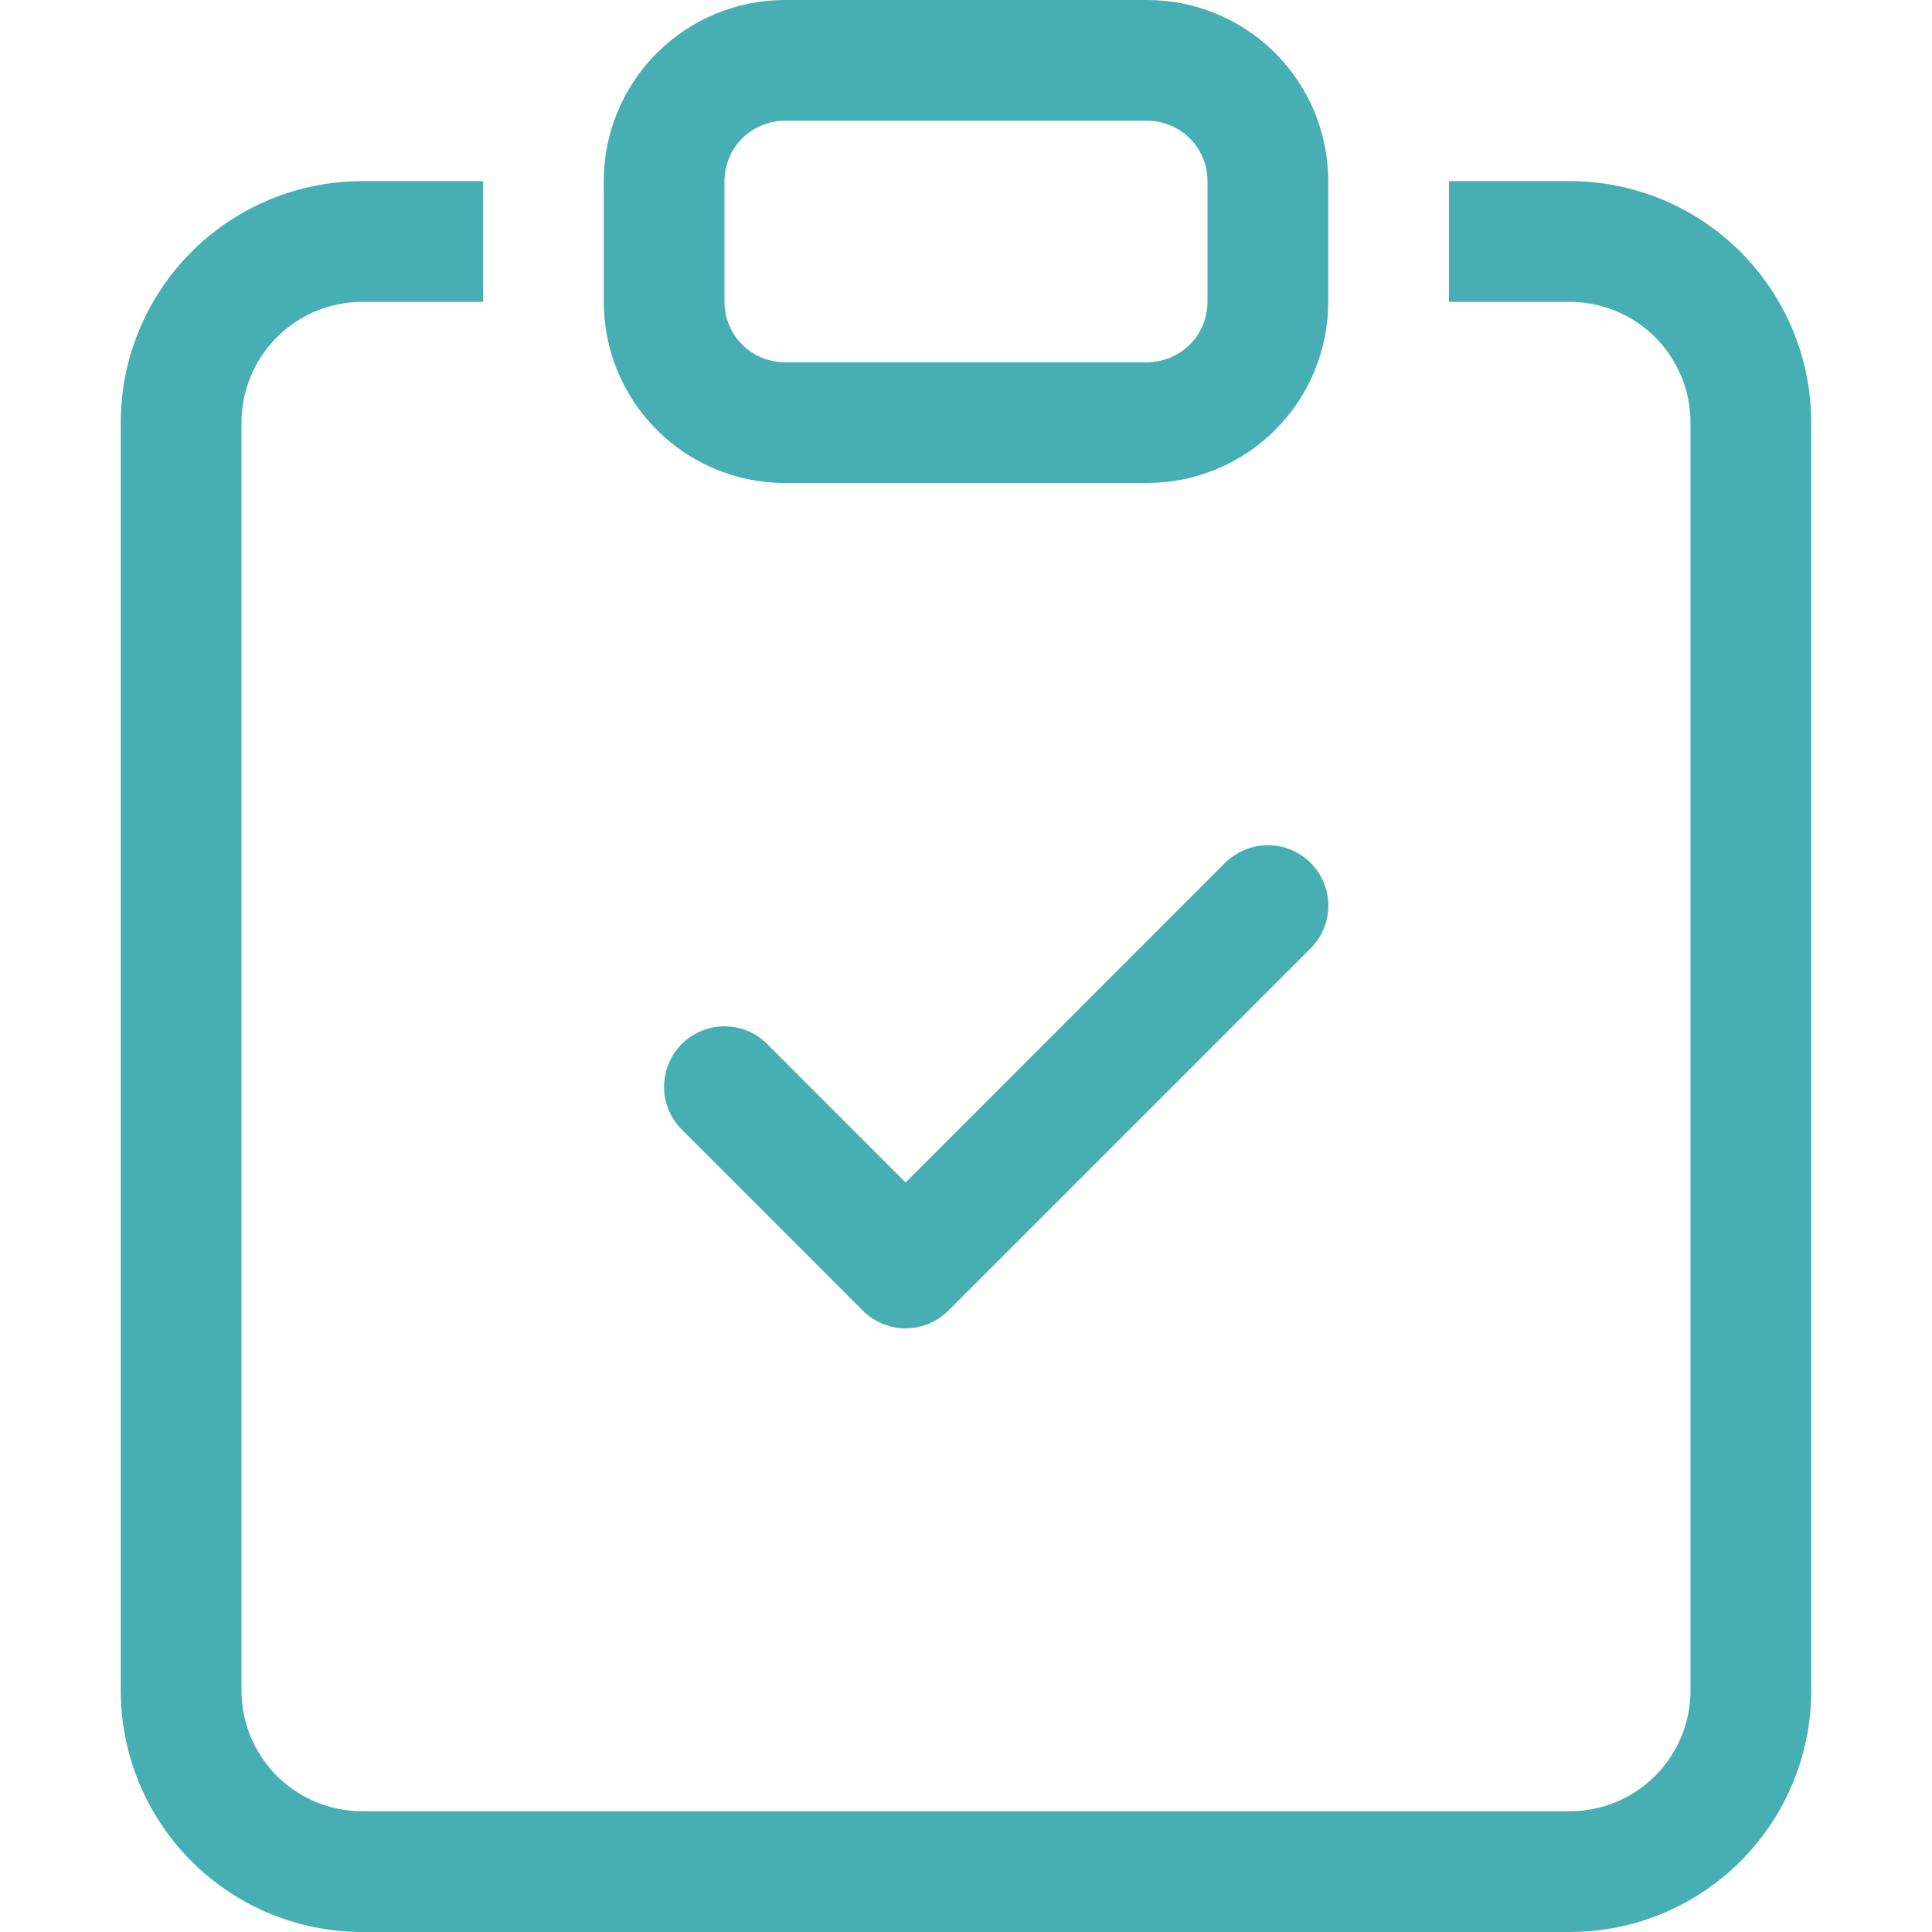 <svg width="36" height="36" viewBox="0 0 36 36" fill="none" xmlns="http://www.w3.org/2000/svg">
<path fill-rule="evenodd" clip-rule="evenodd" d="M9 3.375H6.75C5.557 3.375 4.412 3.849 3.568 4.693C2.724 5.537 2.25 6.682 2.25 7.875V31.5C2.25 32.694 2.724 33.838 3.568 34.682C4.412 35.526 5.557 36 6.75 36H29.25C30.444 36 31.588 35.526 32.432 34.682C33.276 33.838 33.75 32.694 33.75 31.5V7.875C33.75 6.682 33.276 5.537 32.432 4.693C31.588 3.849 30.444 3.375 29.25 3.375H27V5.625H29.25C29.847 5.625 30.419 5.862 30.841 6.284C31.263 6.706 31.5 7.278 31.5 7.875V31.5C31.5 32.097 31.263 32.669 30.841 33.091C30.419 33.513 29.847 33.75 29.25 33.75H6.75C6.153 33.75 5.581 33.513 5.159 33.091C4.737 32.669 4.5 32.097 4.5 31.5V7.875C4.5 7.278 4.737 6.706 5.159 6.284C5.581 5.862 6.153 5.625 6.75 5.625H9V3.375Z" fill="#47AFB4"/>
<path fill-rule="evenodd" clip-rule="evenodd" d="M21.375 2.25H14.625C14.327 2.25 14.04 2.369 13.829 2.579C13.618 2.79 13.5 3.077 13.5 3.375V5.625C13.5 5.923 13.618 6.21 13.829 6.42C14.04 6.631 14.327 6.75 14.625 6.75H21.375C21.673 6.75 21.959 6.631 22.171 6.42C22.381 6.21 22.5 5.923 22.5 5.625V3.375C22.5 3.077 22.381 2.79 22.171 2.579C21.959 2.369 21.673 2.25 21.375 2.25ZM14.625 0C13.73 0 12.871 0.356 12.239 0.989C11.606 1.621 11.25 2.48 11.25 3.375V5.625C11.25 6.52 11.606 7.379 12.239 8.011C12.871 8.644 13.73 9 14.625 9H21.375C22.27 9 23.129 8.644 23.762 8.011C24.394 7.379 24.75 6.52 24.75 5.625V3.375C24.75 2.48 24.394 1.621 23.762 0.989C23.129 0.356 22.27 0 21.375 0L14.625 0ZM24.422 16.078C24.526 16.183 24.609 16.307 24.666 16.444C24.723 16.581 24.752 16.727 24.752 16.875C24.752 17.023 24.723 17.169 24.666 17.306C24.609 17.443 24.526 17.567 24.422 17.672L17.672 24.422C17.567 24.526 17.443 24.609 17.306 24.666C17.169 24.723 17.023 24.752 16.875 24.752C16.727 24.752 16.581 24.723 16.444 24.666C16.307 24.609 16.183 24.526 16.078 24.422L12.704 21.047C12.599 20.942 12.516 20.818 12.459 20.681C12.403 20.544 12.374 20.398 12.374 20.25C12.374 20.102 12.403 19.956 12.459 19.819C12.516 19.682 12.599 19.558 12.704 19.453C12.915 19.242 13.201 19.124 13.5 19.124C13.648 19.124 13.794 19.153 13.931 19.209C14.068 19.266 14.192 19.349 14.296 19.453L16.875 22.034L22.828 16.078C22.933 15.974 23.057 15.891 23.194 15.834C23.331 15.777 23.477 15.748 23.625 15.748C23.773 15.748 23.919 15.777 24.056 15.834C24.193 15.891 24.317 15.974 24.422 16.078Z" fill="#47AFB4"/>
</svg>
